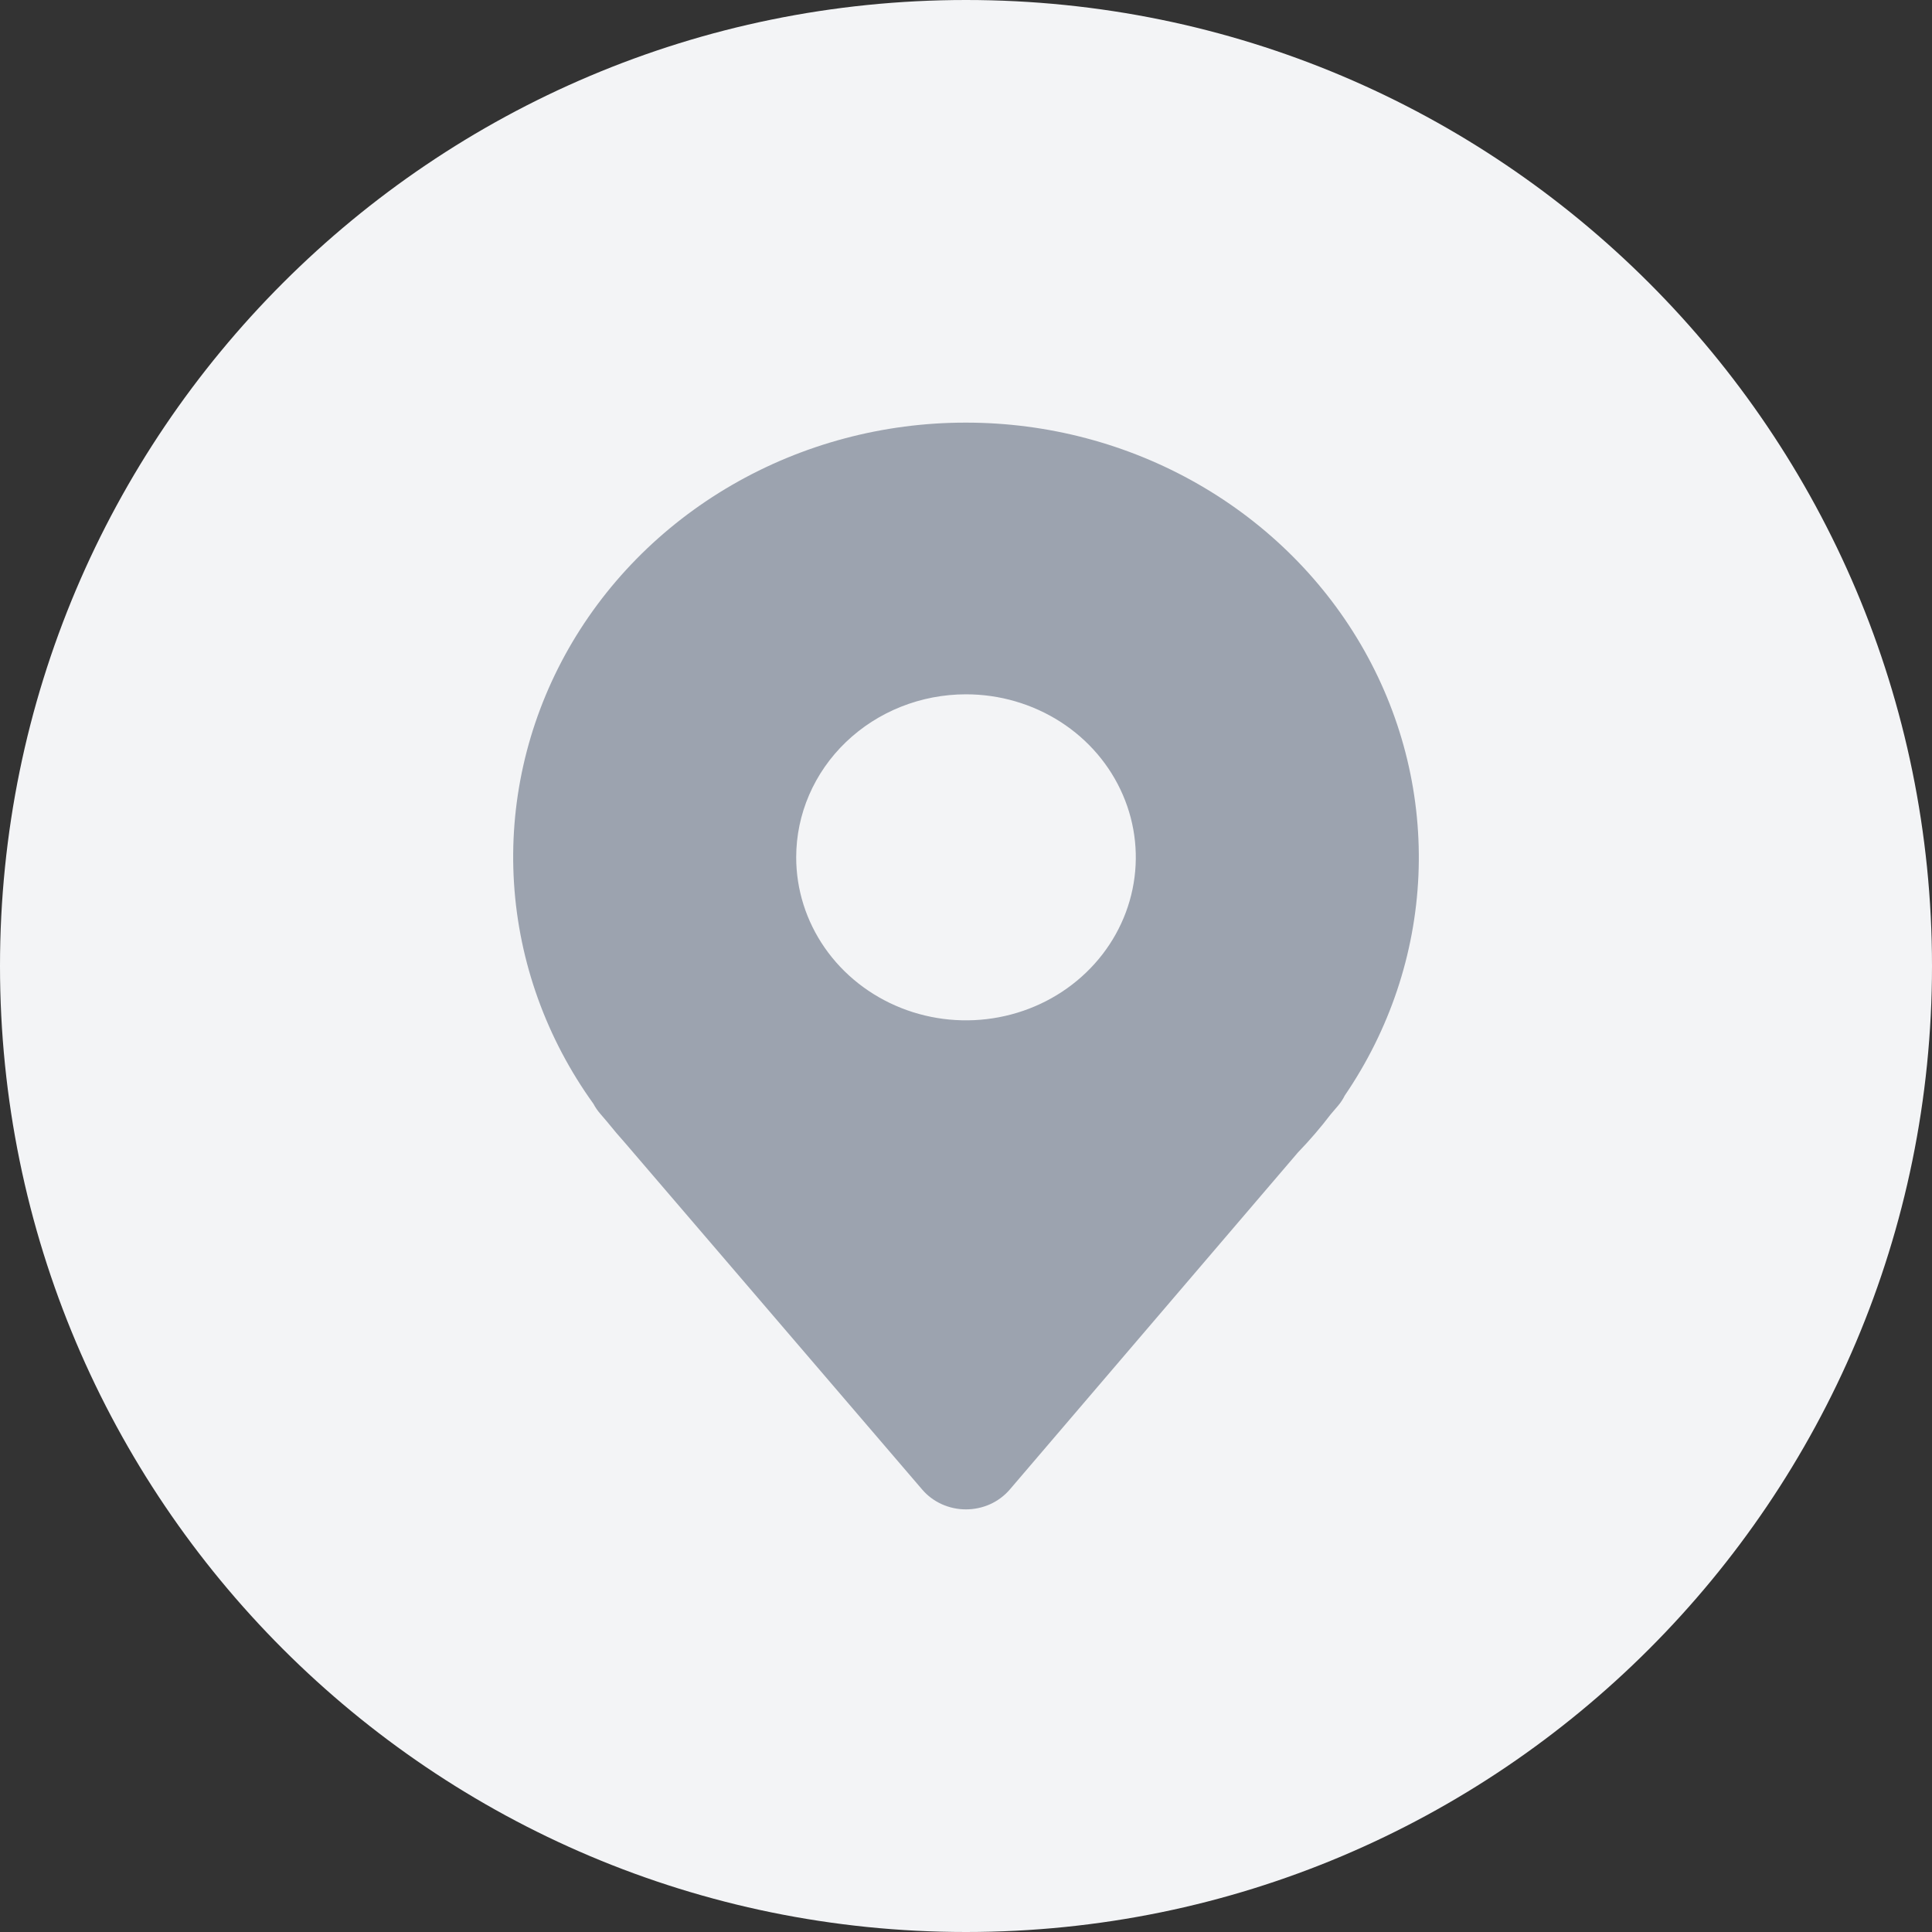 <svg width="64" height="64" viewBox="0 0 64 64" fill="none" xmlns="http://www.w3.org/2000/svg">
<rect x="0" y="0" width="64" height="64" fill="#333333" stroke="none"/>
<path d="M0 32C0 14.327 14.327 0 32 0C49.673 0 64 14.327 64 32C64 49.673 49.673 64 32 64C14.327 64 0 49.673 0 32Z" fill="#F3F4F6"/>
<path d="M32 14C29.265 13.997 26.582 14.713 24.241 16.07C21.9 17.427 19.99 19.373 18.718 21.697C17.447 24.021 16.862 26.635 17.027 29.256C17.193 31.876 18.102 34.403 19.657 36.563C19.719 36.68 19.794 36.791 19.882 36.892L20.107 37.155C20.317 37.416 20.532 37.668 20.718 37.875L30.553 49.348C30.729 49.553 30.95 49.717 31.201 49.83C31.451 49.942 31.724 50.001 32 50C32.277 50 32.551 49.941 32.802 49.828C33.052 49.714 33.274 49.548 33.45 49.343L42.998 38.174C43.384 37.775 43.746 37.354 44.081 36.914L44.319 36.635C44.41 36.529 44.487 36.413 44.548 36.289C46.03 34.117 46.873 31.601 46.987 29.007C47.101 26.413 46.482 23.838 45.196 21.554C43.91 19.27 42.005 17.362 39.682 16.032C37.359 14.702 34.705 14 32 14ZM32 23C33.113 23 34.2 23.317 35.126 23.91C36.051 24.503 36.772 25.347 37.197 26.334C37.623 27.32 37.734 28.406 37.517 29.453C37.3 30.501 36.765 31.463 35.978 32.218C35.191 32.974 34.189 33.488 33.098 33.696C32.007 33.905 30.875 33.798 29.848 33.389C28.82 32.98 27.941 32.288 27.323 31.4C26.705 30.512 26.375 29.468 26.375 28.4C26.375 26.968 26.968 25.594 28.023 24.582C29.078 23.569 30.508 23 32 23Z" fill="#9CA3AF"/>
</svg>
